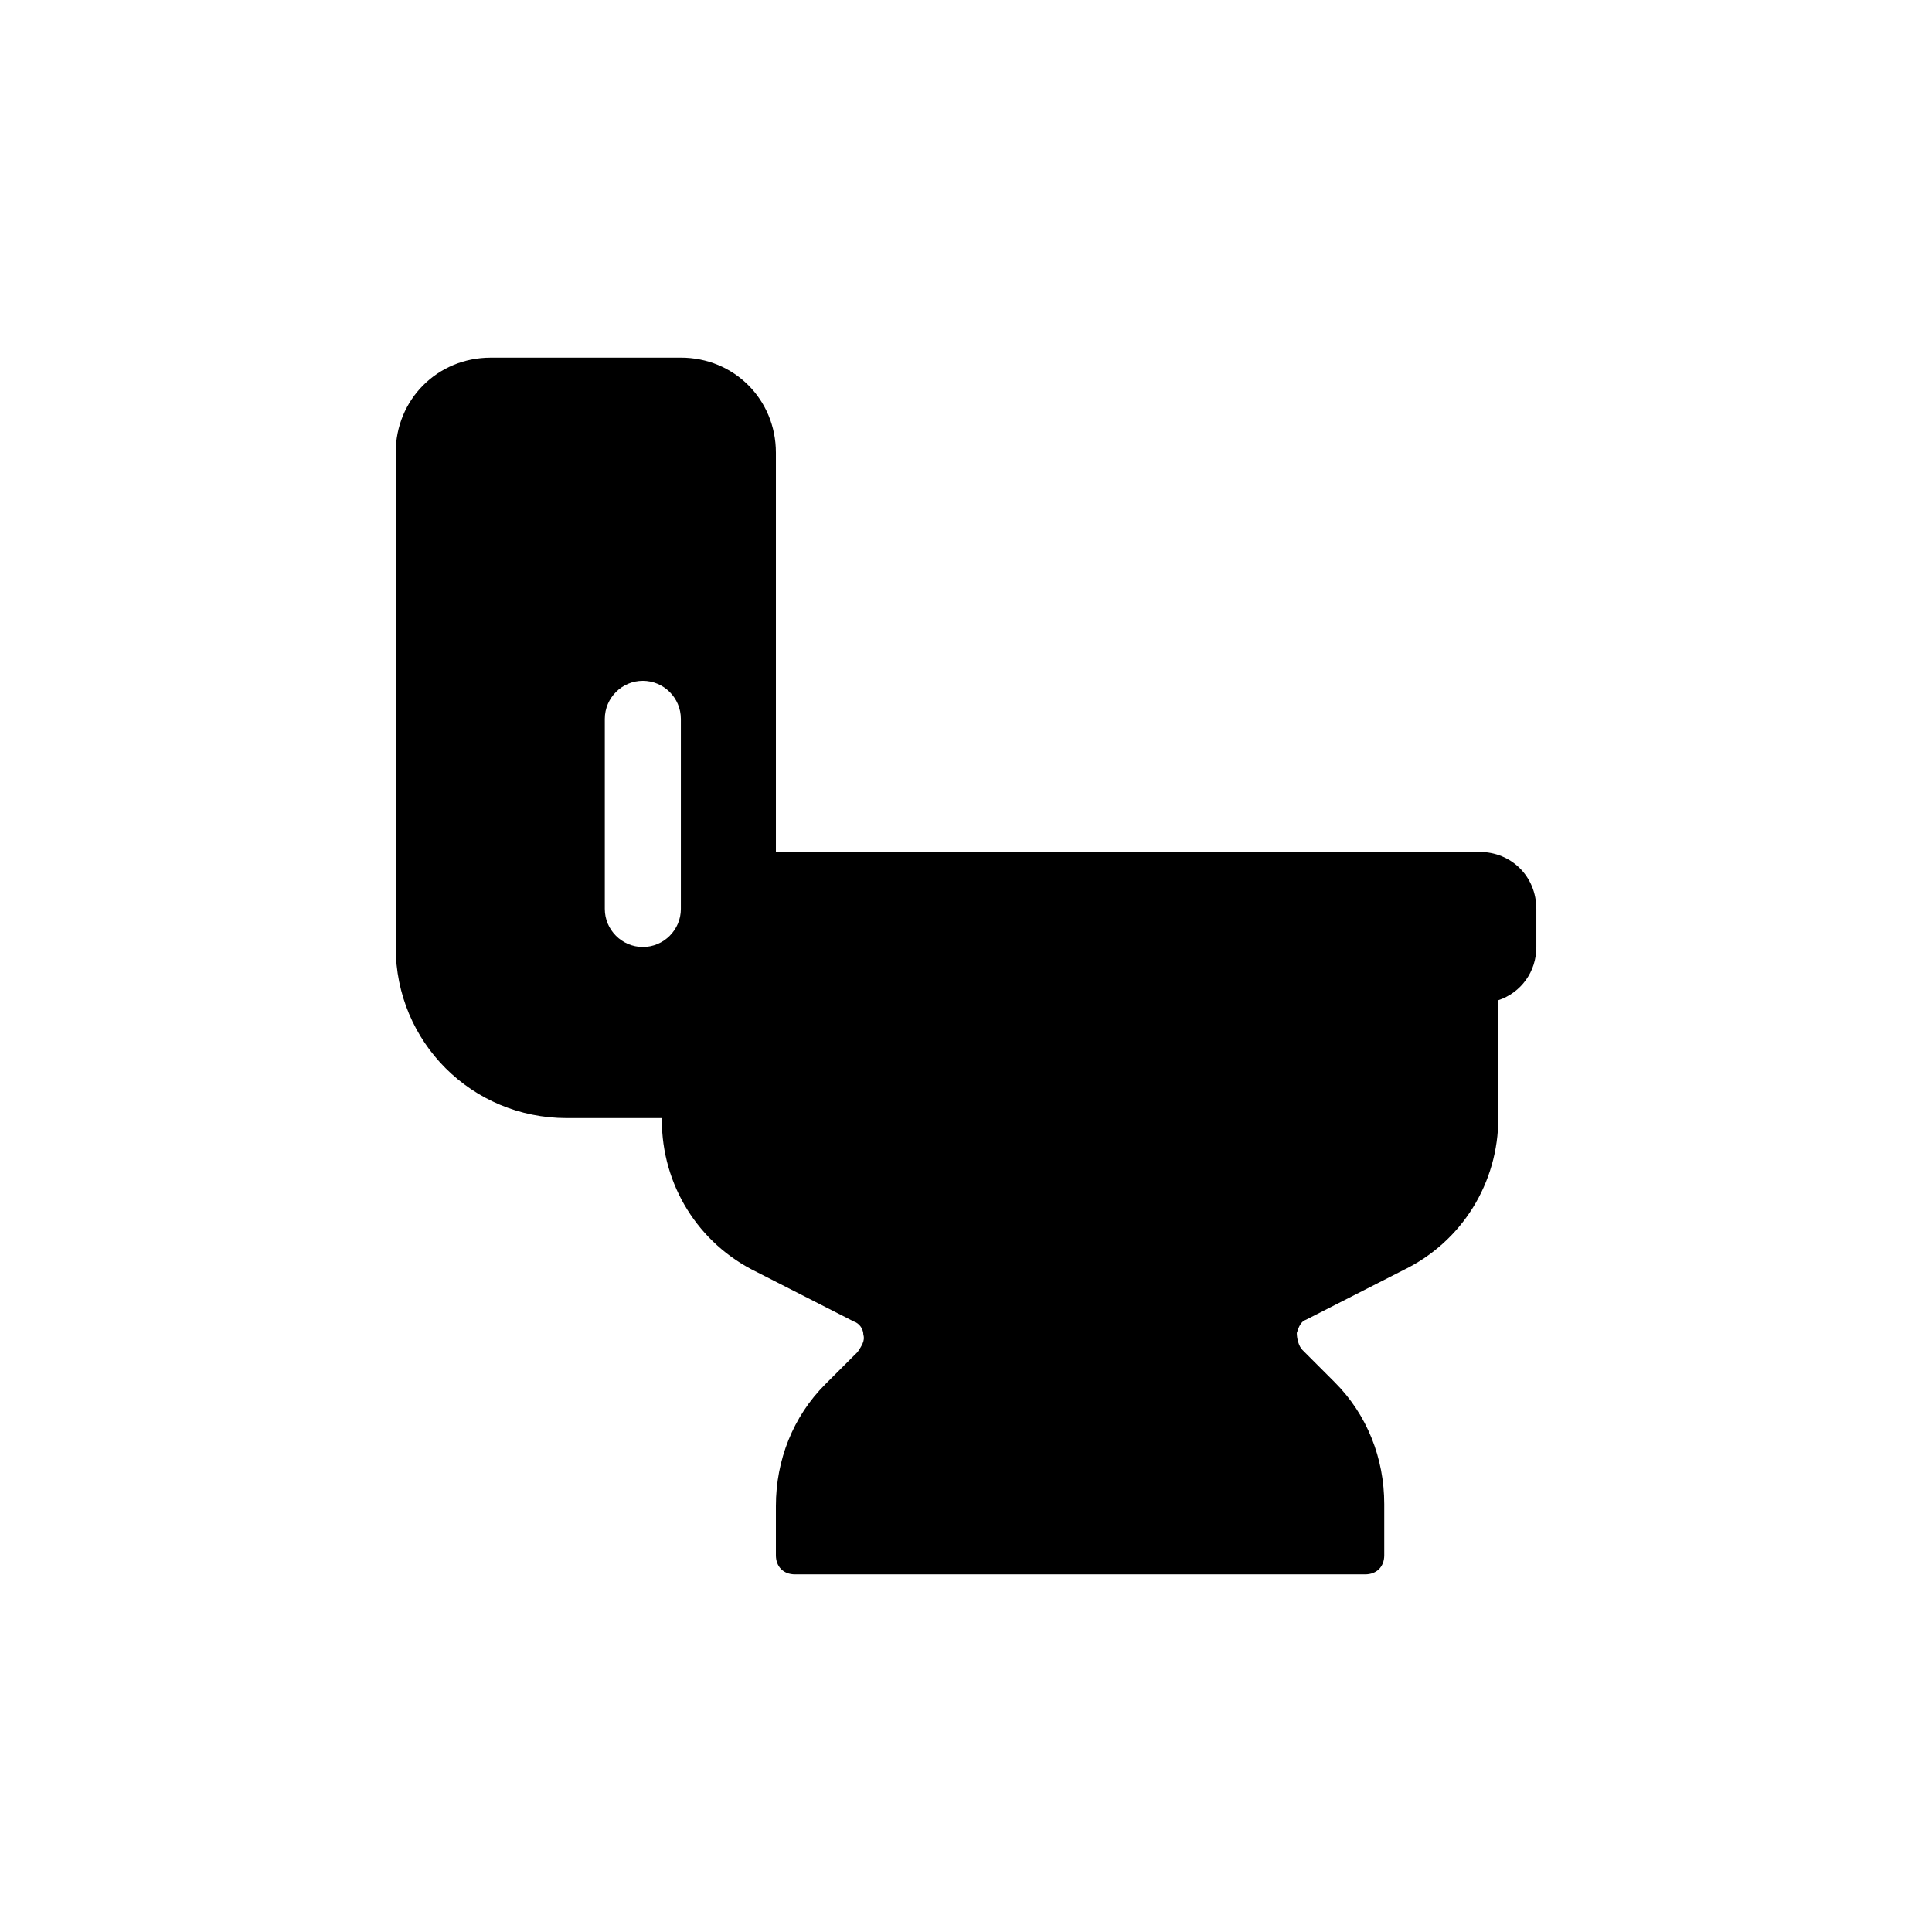 <?xml version="1.0" encoding="UTF-8"?>
<!-- Uploaded to: SVG Repo, www.svgrepo.com, Generator: SVG Repo Mixer Tools -->
<svg fill="#000000" width="800px" height="800px" version="1.1" viewBox="144 144 512 512" xmlns="http://www.w3.org/2000/svg">
 <path d="m536.03 369.77h-186.41v-105.8c0-14.105-11.082-25.191-25.191-25.191l-50.379 0.004c-14.105 0-25.191 11.082-25.191 25.191v130.99c0 25.191 20.152 45.344 45.344 45.344h25.191v0.504c0 17.129 9.574 32.746 25.191 40.305l25.695 13.098c1.512 0.504 2.519 2.016 2.519 3.527 0.504 1.512-0.504 3.023-1.512 4.535l-8.57 8.559c-8.566 8.566-13.098 20.152-13.098 32.242v13.102c0 3.023 2.016 5.039 5.039 5.039h151.14c3.023 0 5.039-2.016 5.039-5.039v-13.602c0-12.09-4.535-23.68-13.098-32.242l-8.566-8.566c-1.008-1.008-1.512-3.023-1.512-4.535 0.504-1.512 1.008-3.023 2.519-3.527l25.695-13.098c15.617-7.559 25.191-23.176 25.191-40.305v-31.234c6.047-2.016 10.078-7.559 10.078-14.105v-10.078c-0.008-8.566-6.555-15.117-15.121-15.117zm-231.75 15.113v-50.379c0-5.543 4.535-10.078 10.078-10.078 5.543 0 10.078 4.535 10.078 10.078v50.383c0 5.543-4.535 10.078-10.078 10.078-5.543-0.004-10.078-4.539-10.078-10.082z"/>
</svg>